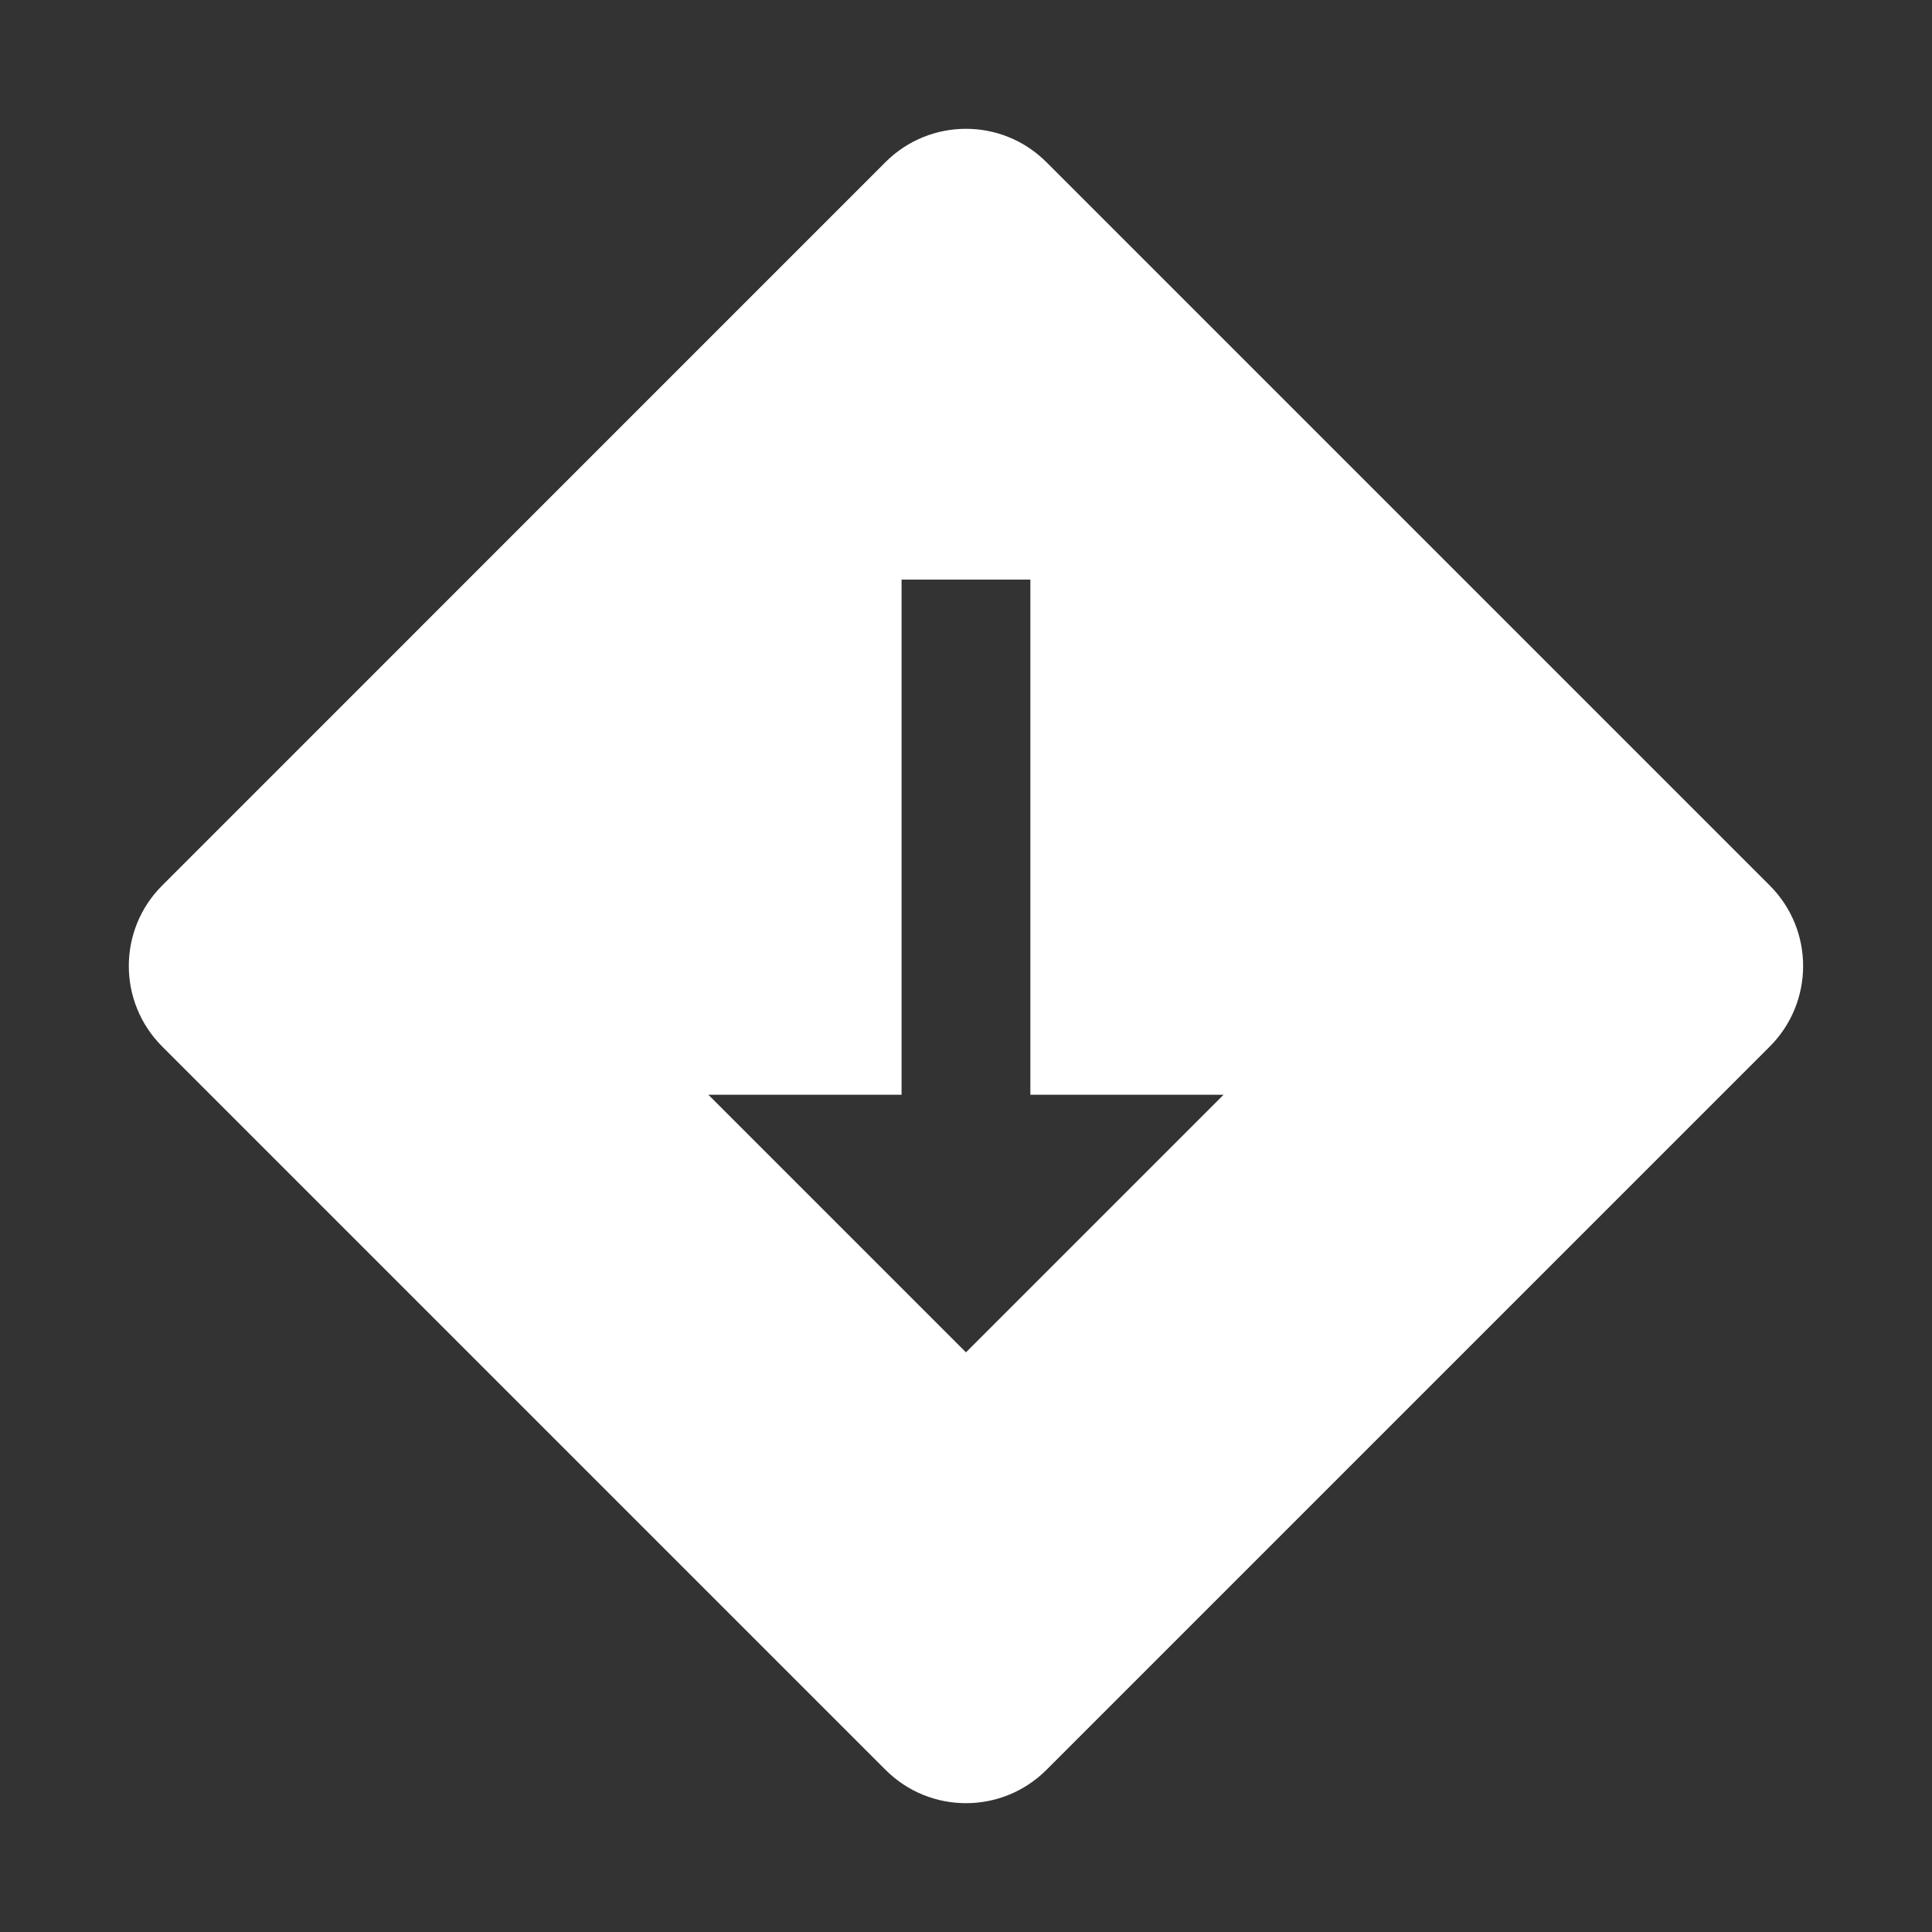 <svg xmlns="http://www.w3.org/2000/svg" xmlns:xlink="http://www.w3.org/1999/xlink" viewBox="0,0,256,256" width="60px" height="60px" fill-rule="nonzero"><rect x="0" y="0" width="256" height="256" fill="#333333" stroke="none"/><g fill="#ffffff" fill-rule="nonzero" stroke="none" stroke-width="1" stroke-linecap="butt" stroke-linejoin="miter" stroke-miterlimit="10" stroke-dasharray="" stroke-dashoffset="0" font-family="none" font-weight="none" font-size="none" text-anchor="none" style="mix-blend-mode: normal"><g transform="scale(8.533,8.533)"><path d="M27.483,13.752l-11.235,-11.235c-0.689,-0.689 -1.807,-0.689 -2.497,0l-11.234,11.235c-0.689,0.689 -0.689,1.807 0,2.497l11.235,11.235c0.689,0.689 1.807,0.689 2.497,0l11.235,-11.235c0.688,-0.69 0.688,-1.808 -0.001,-2.497zM15,21l-4,-4h3v-8h2v8h3z"></path></g></g></svg>